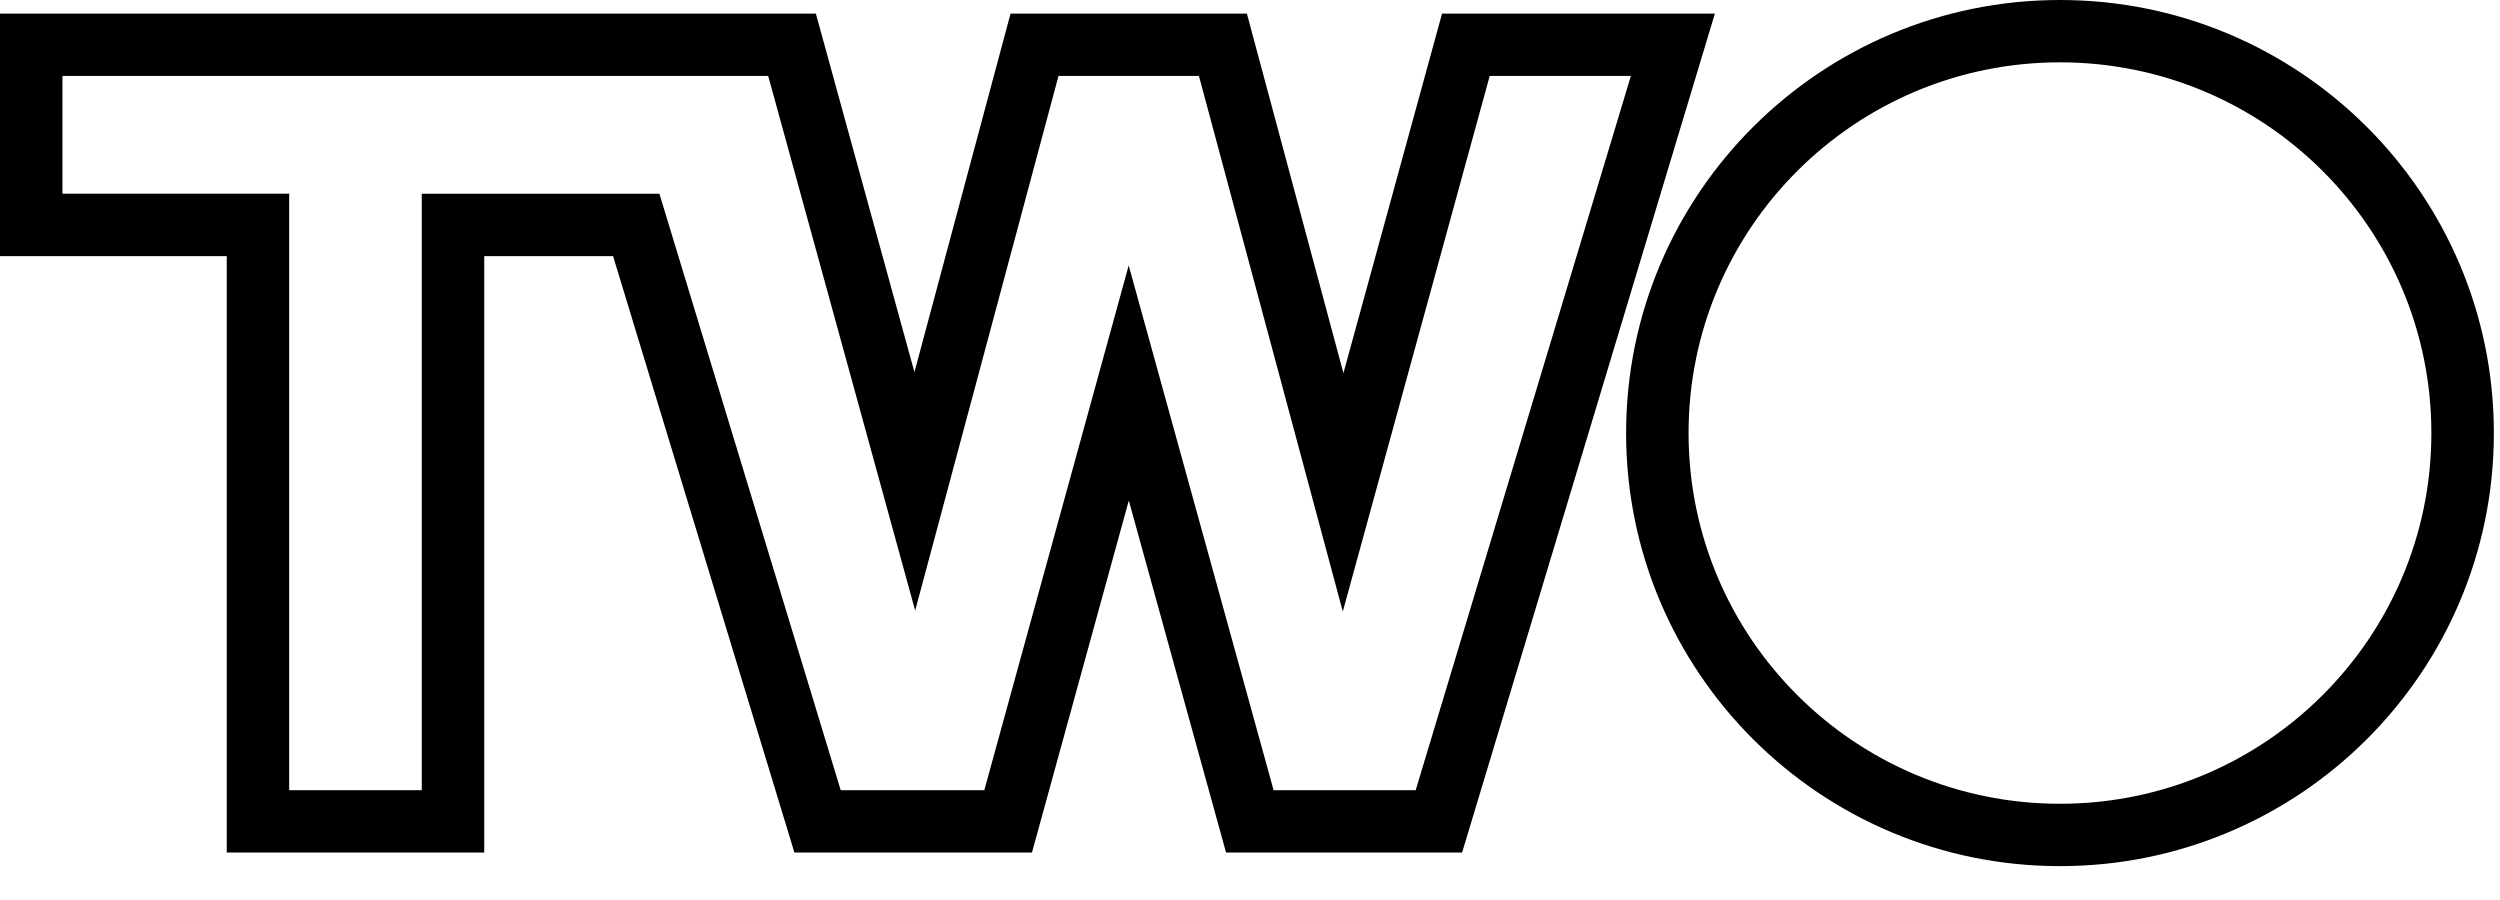 
<svg xmlns="http://www.w3.org/2000/svg" xmlns:xlink="http://www.w3.org/1999/xlink" viewBox="0 0 75 27"><path d="M 61.799 0 C 54.611 0 48.783 5.817 48.783 12.992 C 48.783 20.168 54.611 25.984 61.799 25.984 C 68.988 25.984 74.816 20.167 74.816 12.992 C 74.816 5.817 68.988 0 61.799 0 Z M 24.476 0.409 L 0 0.409 L 0 7.683 L 6.802 7.683 L 6.802 25.576 L 14.527 25.576 L 14.527 7.683 L 18.392 7.683 L 23.832 25.576 L 30.959 25.576 L 33.864 15.016 L 36.781 25.575 L 43.864 25.575 L 51.446 0.409 L 43.261 0.409 L 40.303 11.194 L 37.407 0.409 L 30.316 0.409 L 27.433 11.164 Z M 50.657 12.992 C 50.657 6.85 55.645 1.87 61.799 1.87 C 67.952 1.87 72.941 6.85 72.941 12.992 C 72.941 19.134 67.952 24.113 61.799 24.113 C 55.645 24.113 50.657 19.134 50.657 12.992 Z M 1.874 5.812 L 1.874 2.279 L 23.046 2.279 L 27.455 18.317 L 31.755 2.279 L 35.968 2.279 L 40.284 18.346 L 44.691 2.279 L 48.926 2.279 L 42.471 23.705 L 38.208 23.705 L 33.861 7.963 L 29.529 23.705 L 25.221 23.705 L 19.782 5.812 L 12.653 5.812 L 12.653 23.706 L 8.675 23.706 L 8.675 5.811 L 1.874 5.811 Z" fill="rgb(0,0,0)"></path></svg>